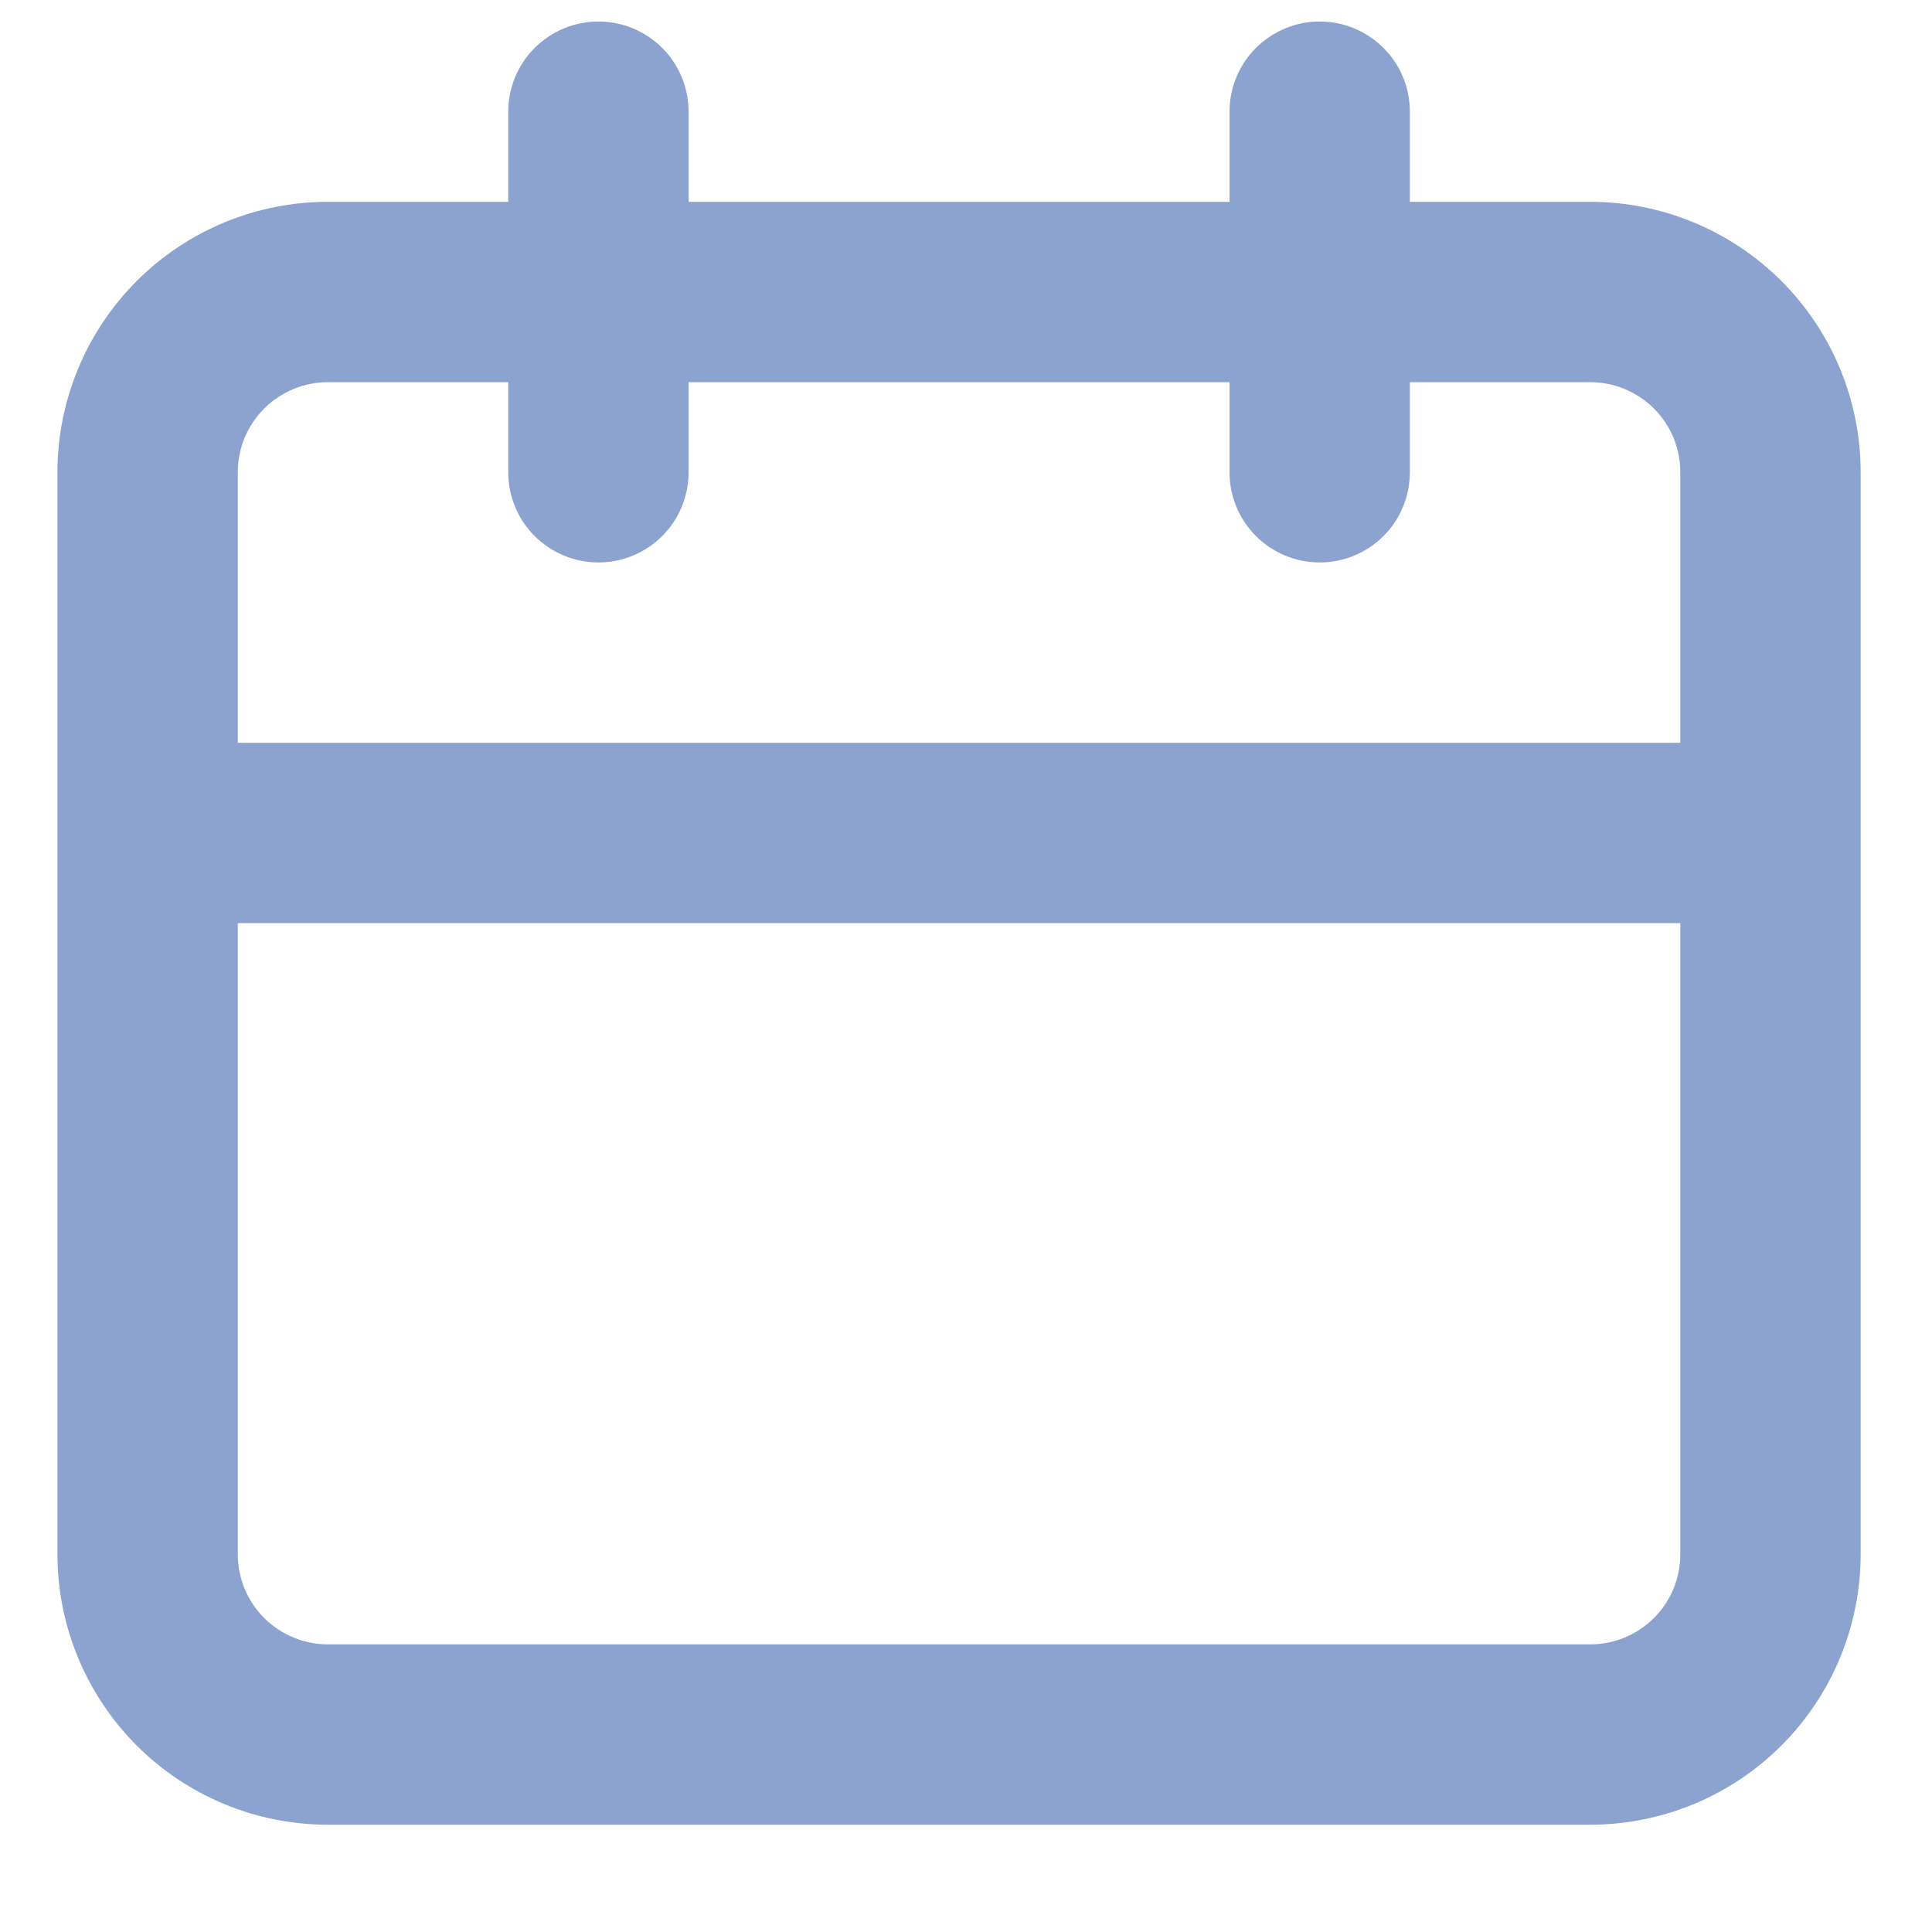 <svg width="15" height="15" viewBox="0 0 15 15" fill="none" xmlns="http://www.w3.org/2000/svg">
<path d="M12.346 1.567H10.946V0.867C10.946 0.681 10.873 0.503 10.741 0.372C10.61 0.241 10.432 0.167 10.246 0.167C10.061 0.167 9.883 0.241 9.751 0.372C9.62 0.503 9.546 0.681 9.546 0.867V1.567H5.346V0.867C5.346 0.681 5.273 0.503 5.141 0.372C5.01 0.241 4.832 0.167 4.646 0.167C4.461 0.167 4.283 0.241 4.151 0.372C4.02 0.503 3.946 0.681 3.946 0.867V1.567H2.546C1.989 1.567 1.455 1.788 1.061 2.182C0.668 2.576 0.446 3.11 0.446 3.667V12.067C0.446 12.624 0.668 13.158 1.061 13.552C1.455 13.946 1.989 14.167 2.546 14.167H12.346C12.903 14.167 13.437 13.946 13.831 13.552C14.225 13.158 14.446 12.624 14.446 12.067V3.667C14.446 3.11 14.225 2.576 13.831 2.182C13.437 1.788 12.903 1.567 12.346 1.567ZM13.046 12.067C13.046 12.253 12.973 12.431 12.841 12.562C12.71 12.693 12.532 12.767 12.346 12.767H2.546C2.361 12.767 2.183 12.693 2.051 12.562C1.92 12.431 1.846 12.253 1.846 12.067V7.167H13.046V12.067ZM13.046 5.767H1.846V3.667C1.846 3.481 1.92 3.303 2.051 3.172C2.183 3.041 2.361 2.967 2.546 2.967H3.946V3.667C3.946 3.853 4.02 4.031 4.151 4.162C4.283 4.293 4.461 4.367 4.646 4.367C4.832 4.367 5.01 4.293 5.141 4.162C5.273 4.031 5.346 3.853 5.346 3.667V2.967H9.546V3.667C9.546 3.853 9.62 4.031 9.751 4.162C9.883 4.293 10.061 4.367 10.246 4.367C10.432 4.367 10.61 4.293 10.741 4.162C10.873 4.031 10.946 3.853 10.946 3.667V2.967H12.346C12.532 2.967 12.71 3.041 12.841 3.172C12.973 3.303 13.046 3.481 13.046 3.667V5.767Z" fill="#8BA3CE"/>
</svg>
